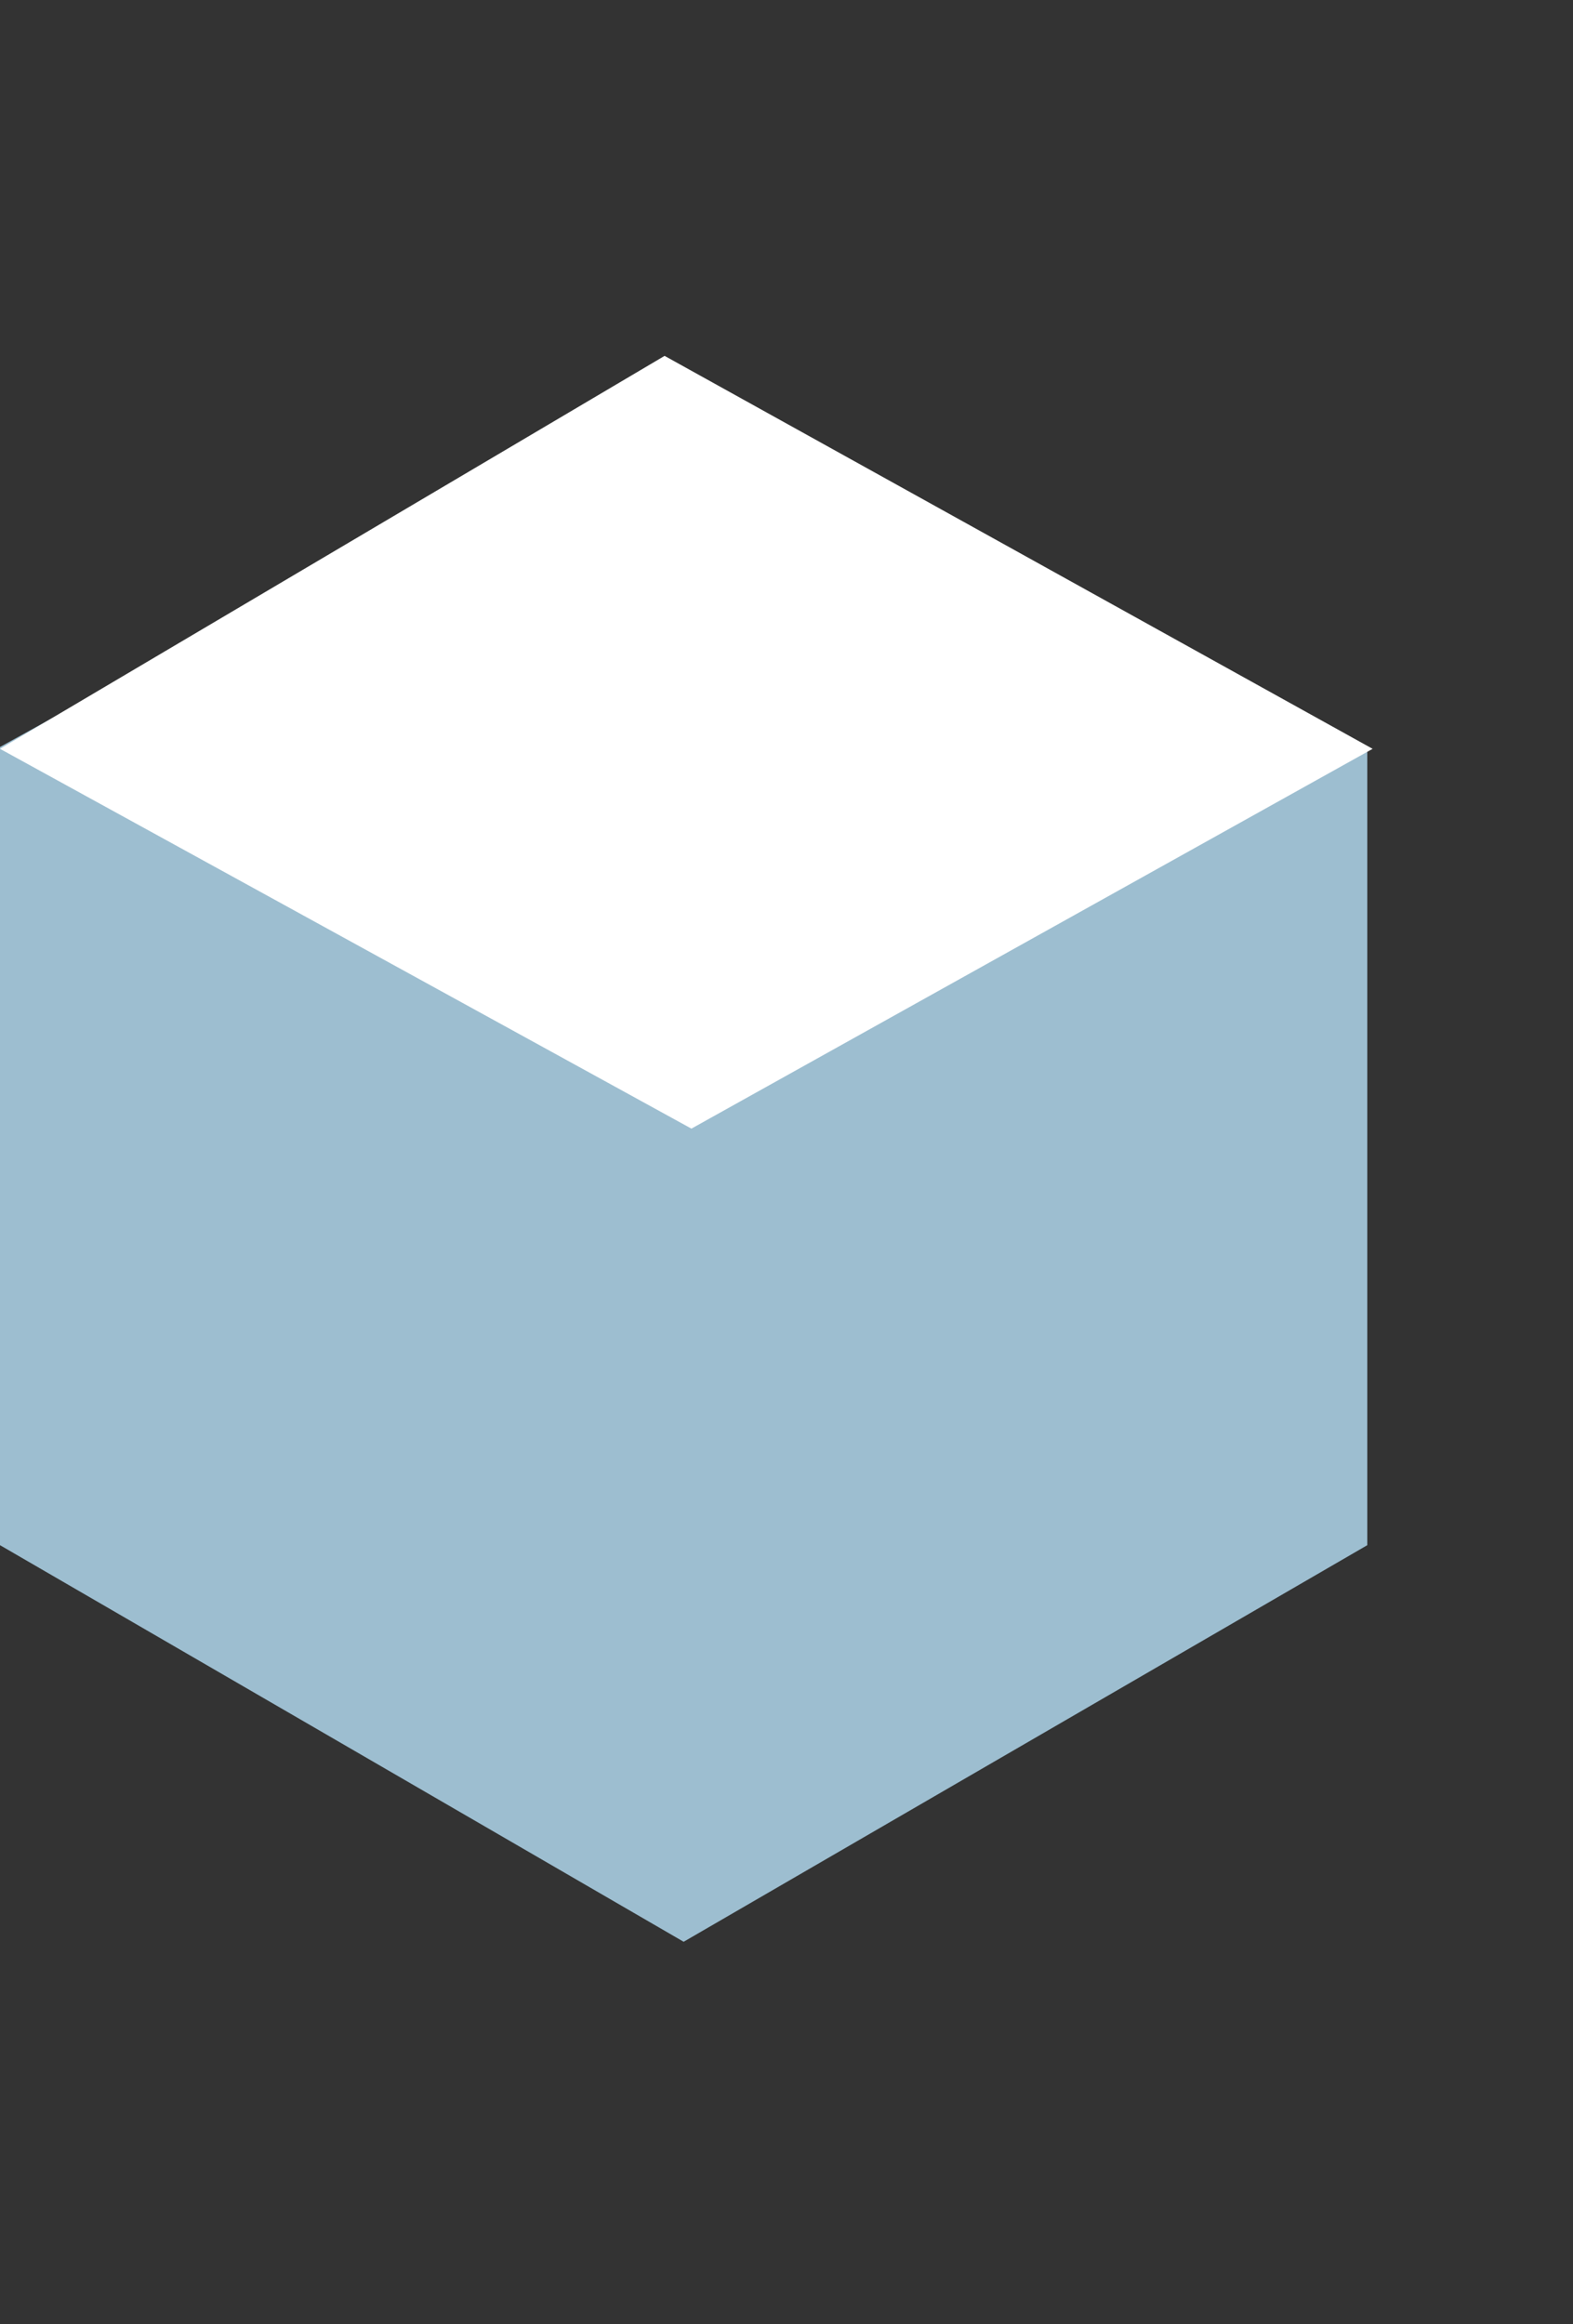 <svg width="44" height="65" fill="none" xmlns="http://www.w3.org/2000/svg"><rect width="100%" height="100%" fill="#333333" stroke="none"/><path d="M19.123 10.32l19.123 10.57v22.325L19.123 54.307 0 43.215V20.891l19.123-10.57z" fill="#9DBED0"/><path d="M18.59 9.953l19.805 10.99L19.34 31.565 0 20.943l18.59-10.99z" fill="#fff"/></svg>